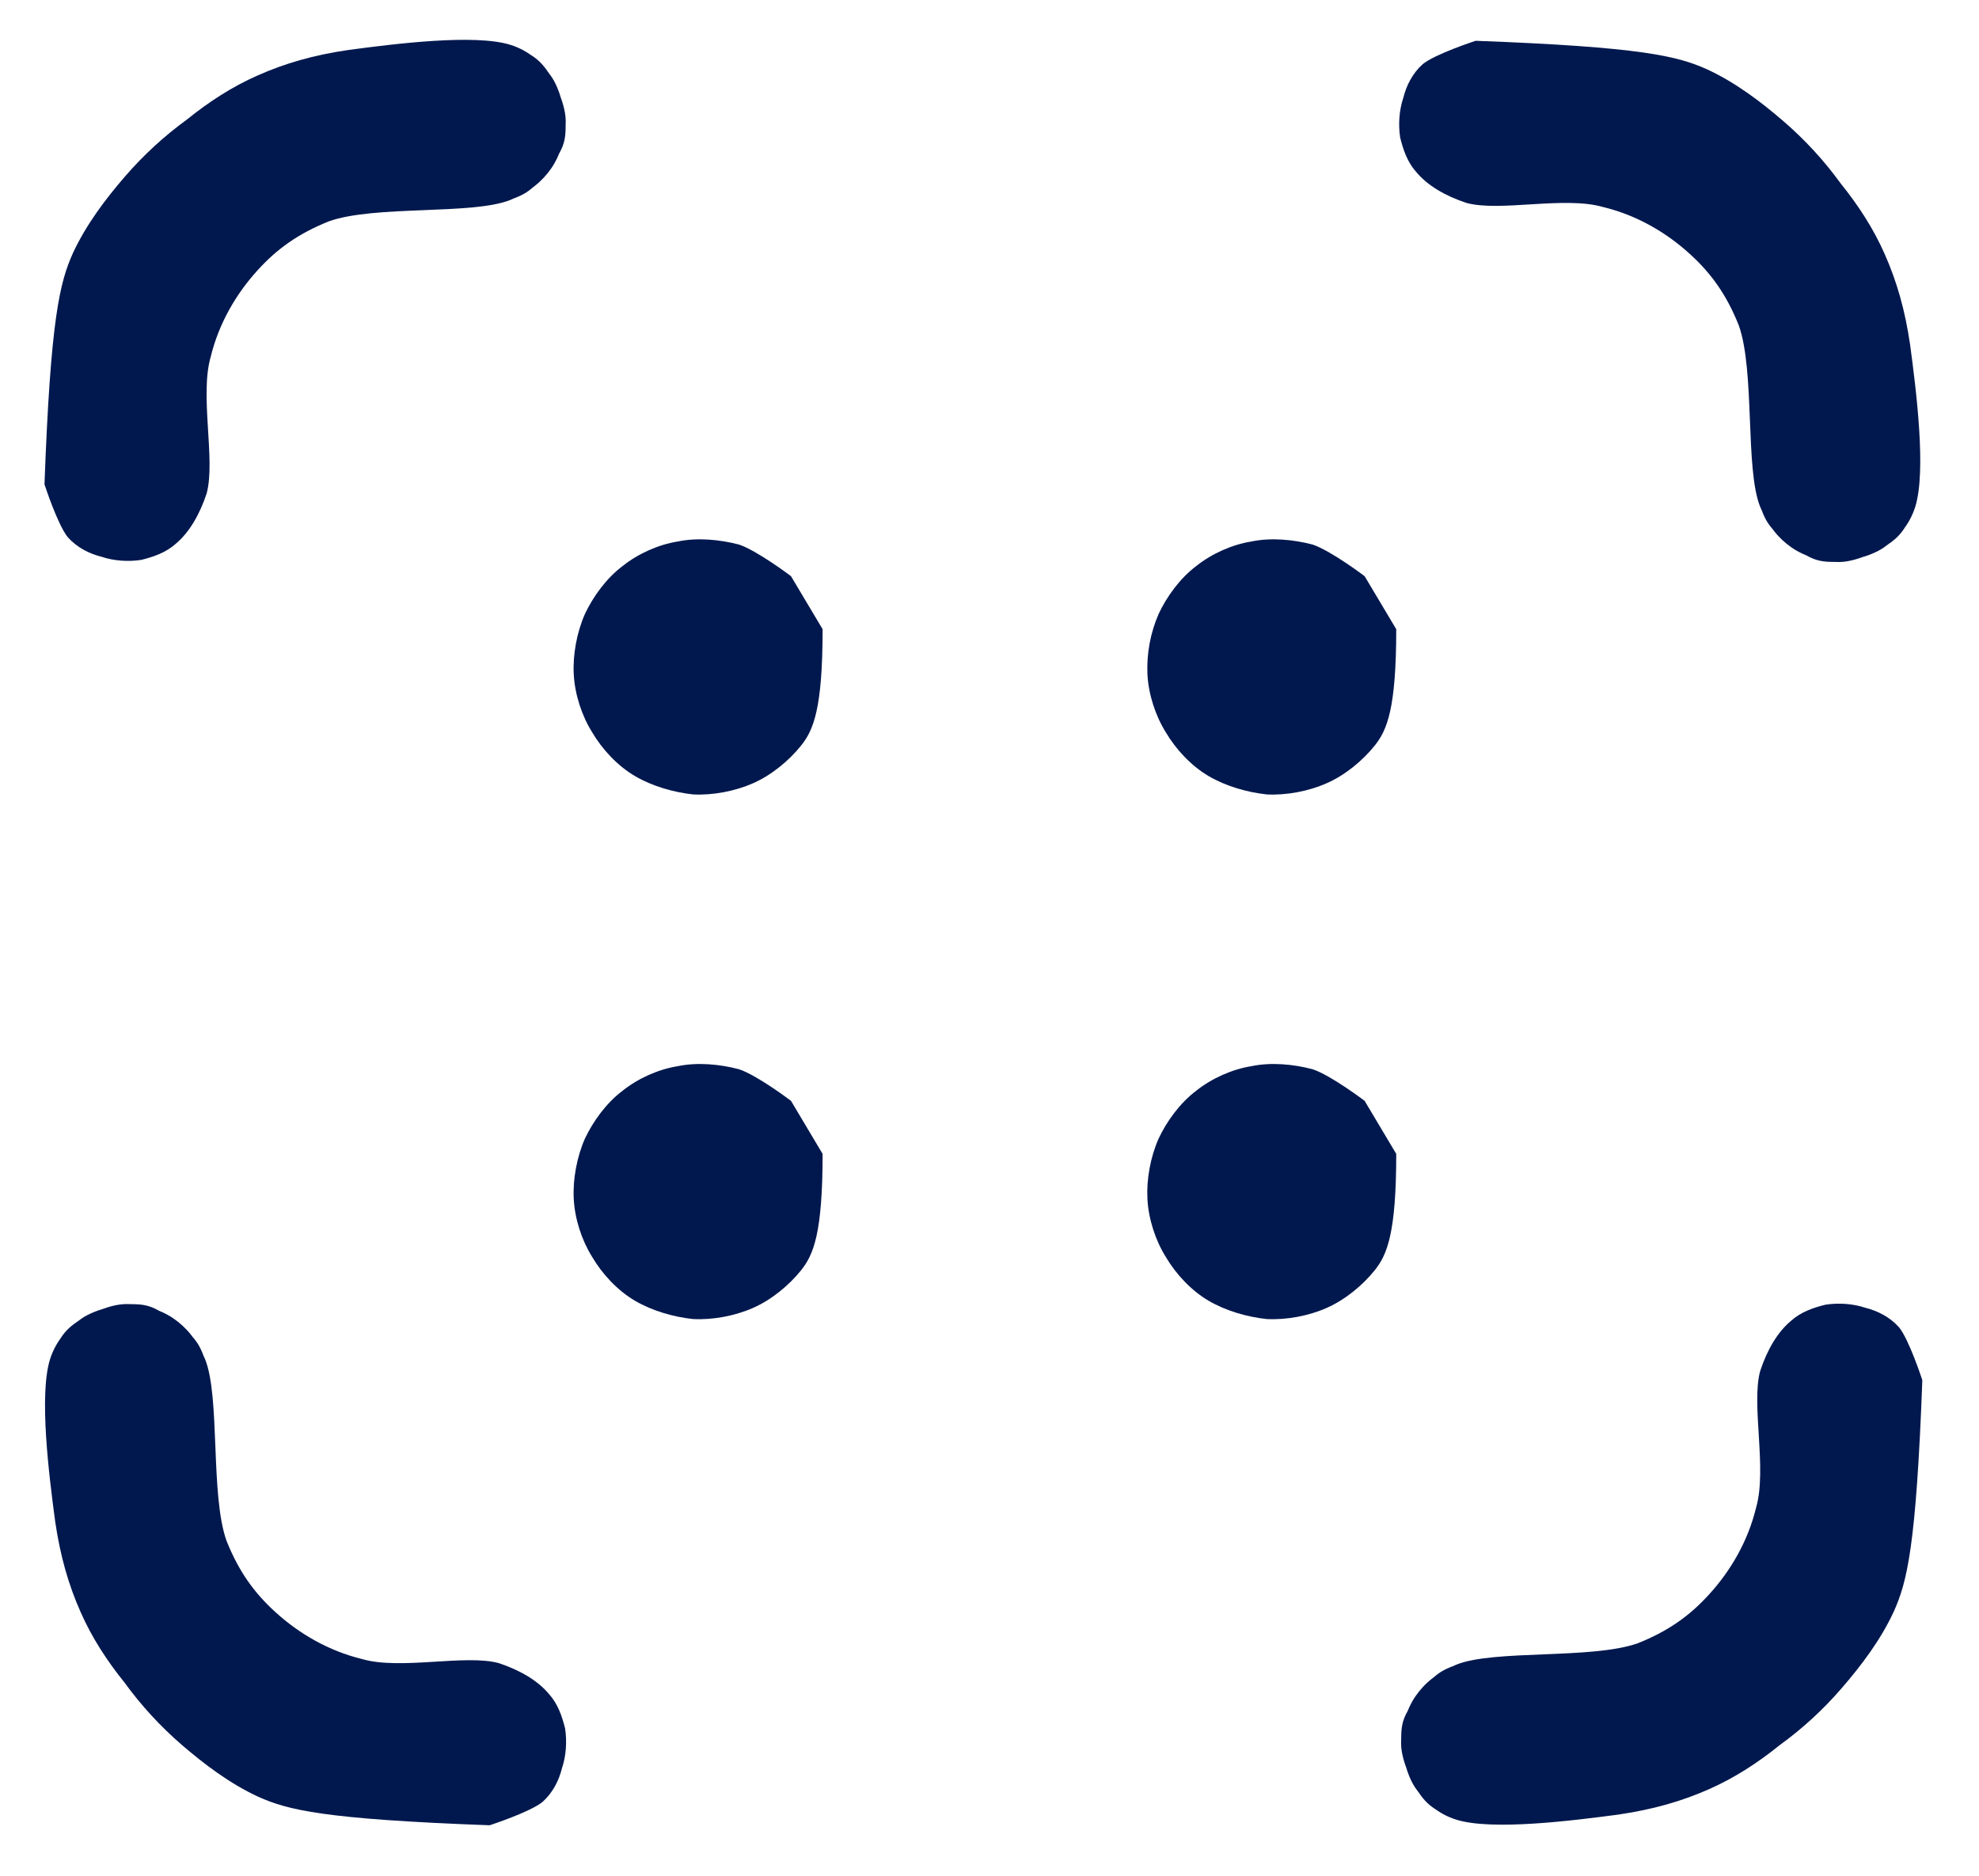 <svg xmlns="http://www.w3.org/2000/svg" width="193" viewBox="0 0 144.75 137.25" height="183" version="1.0"><defs><clipPath id="a"><path d="M3.188 2.746h38.269v38.441H3.187Zm0 0"/></clipPath><clipPath id="b"><path d="M3.254 35.43C3.699 23.273 4.37 20.66 5.34 18.5c.973-2.09 2.387-3.953 3.805-5.594a26.93 26.93 0 0 1 4.55-4.18c1.567-1.265 3.282-2.386 5.149-3.206 2.011-.895 4.101-1.493 6.636-1.864 3.36-.449 9.25-1.195 11.86-.375 1.418.45 2.312 1.344 2.984 2.313.672.968 1.047 2.687 1.047 3.656 0 .746-.078 1.266-.45 1.938-.448.894-1.417 2.238-2.46 2.91-.969.597-2.461.894-3.73.82-1.192-.148-2.61-.969-3.43-1.64-.598-.45-.895-.895-1.196-1.567-.37-.895-.746-2.535-.597-3.73.226-1.192.898-2.536 1.793-3.356.894-.82 2.238-1.492 3.43-1.64 1.195-.075 2.835.37 3.73.82.672.37 1.043.672 1.492 1.27.598.82 1.34 2.386 1.418 3.577.074 1.196-.375 2.688-1.047 3.657-.672.968-1.566 1.714-2.984 2.312-2.758 1.117-9.918.371-13.278 1.566-2.234.895-3.8 2.012-5.218 3.579-1.567 1.718-2.836 3.879-3.434 6.34-.82 2.835.375 7.535-.297 9.996-.523 1.566-1.27 2.836-2.238 3.656-.746.672-1.64.969-2.535 1.195-.969.149-2.016.074-2.91-.226-.895-.223-1.79-.672-2.461-1.418-.746-.895-1.715-3.88-1.715-3.88"/></clipPath><clipPath id="c"><path d="M102.176 2.918h38.445v38.273h-38.445Zm0 0"/></clipPath><clipPath id="d"><path d="M107.934 2.984c12.16.45 14.77 1.121 16.933 2.09 2.09.969 3.953 2.387 5.594 3.805a26.636 26.636 0 0 1 4.18 4.55c1.265 1.567 2.386 3.282 3.207 5.145.894 2.016 1.492 4.102 1.863 6.64.45 3.356 1.195 9.247.375 11.86-.45 1.418-1.344 2.313-2.313 2.985-.972.671-2.687 1.043-3.656 1.043-.746 0-1.27-.075-1.941-.45-.895-.445-2.235-1.414-2.906-2.46-.598-.97-.895-2.462-.82-3.731.148-1.191.968-2.61 1.64-3.43.445-.597.894-.894 1.566-1.191.895-.375 2.535-.746 3.73-.598 1.192.223 2.536.895 3.356 1.79.82.894 1.492 2.238 1.64 3.429.075 1.195-.374 2.836-.82 3.73-.375.672-.671 1.047-1.269 1.493-.82.597-2.387 1.343-3.578 1.418-1.195.074-2.688-.372-3.656-1.043-.97-.672-1.715-1.567-2.313-2.985-1.117-2.761-.371-9.922-1.566-13.277-.895-2.238-2.016-3.805-3.582-5.223-1.715-1.566-3.88-2.836-6.34-3.43-2.832-.82-7.531.372-9.996-.3-1.567-.52-2.832-1.266-3.653-2.239-.671-.742-.968-1.64-1.195-2.535-.148-.968-.074-2.011.227-2.91.222-.894.668-1.789 1.414-2.46.898-.747 3.879-1.716 3.879-1.716"/></clipPath><clipPath id="e"><path d="M102.398 95.195h38.274v38.446h-38.274Zm0 0"/></clipPath><clipPath id="f"><path d="M140.605 100.953c-.449 12.16-1.117 14.77-2.09 16.934-.968 2.09-2.386 3.953-3.804 5.593a26.575 26.575 0 0 1-4.547 4.176c-1.566 1.27-3.285 2.387-5.148 3.211-2.016.895-4.102 1.488-6.641 1.863-3.355.446-9.246 1.192-11.86.372-1.417-.446-2.312-1.34-2.984-2.313-.668-.969-1.043-2.684-1.043-3.652 0-.746.075-1.27.45-1.942.445-.894 1.414-2.238 2.46-2.906.97-.598 2.461-.898 3.73-.824 1.192.152 2.61.972 3.43 1.644.598.446.895.895 1.196 1.567.371.894.742 2.535.594 3.726-.223 1.196-.895 2.54-1.79 3.36-.894.82-2.238 1.492-3.43 1.64-1.194.075-2.835-.375-3.73-.82-.671-.375-1.046-.672-1.492-1.27-.597-.82-1.344-2.386-1.418-3.578-.074-1.195.375-2.687 1.043-3.656.672-.969 1.567-1.715 2.985-2.312 2.761-1.121 9.921-.375 13.277-1.567 2.238-.894 3.805-2.015 5.223-3.582 1.566-1.715 2.836-3.879 3.43-6.34.82-2.836-.372-7.535.3-9.996.52-1.566 1.266-2.832 2.238-3.652.746-.672 1.641-.973 2.536-1.195.968-.149 2.011-.075 2.91.222.894.227 1.789.672 2.46 1.418.747.895 1.715 3.88 1.715 3.88"/></clipPath><clipPath id="g"><path d="M3.125 95.309H41.57v38.27H3.125Zm0 0"/></clipPath><clipPath id="h"><path d="M35.813 133.512c-12.16-.446-14.77-1.117-16.934-2.09-2.09-.969-3.953-2.387-5.594-3.8a26.93 26.93 0 0 1-4.18-4.552c-1.265-1.566-2.386-3.28-3.207-5.148-.894-2.012-1.492-4.102-1.863-6.637-.45-3.36-1.195-9.25-.375-11.863.45-1.414 1.344-2.313 2.313-2.98.972-.672 2.687-1.047 3.656-1.047.746 0 1.27.074 1.941.449.895.445 2.235 1.418 2.907 2.46.597.97.894 2.462.82 3.731-.149 1.192-.969 2.61-1.64 3.43-.446.597-.895.894-1.567 1.195-.895.371-2.535.746-3.73.594-1.192-.223-2.536-.895-3.356-1.79-.82-.894-1.492-2.237-1.64-3.429-.075-1.195.374-2.836.82-3.73.375-.672.671-1.043 1.27-1.493.82-.597 2.386-1.343 3.577-1.417 1.196-.075 2.688.375 3.656 1.046.97.668 1.715 1.567 2.313 2.98 1.117 2.763.371 9.923 1.566 13.278.895 2.239 2.016 3.805 3.582 5.223 1.715 1.566 3.88 2.836 6.34 3.433 2.832.82 7.532-.375 9.996.297 1.567.524 2.832 1.27 3.653 2.239.672.746.968 1.64 1.195 2.535.148.969.074 2.015-.227 2.91-.222.894-.667 1.789-1.414 2.46-.898.747-3.879 1.716-3.879 1.716"/></clipPath><clipPath id="i"><path d="M41.945 39.395H60.2v18.734H41.945Zm0 0"/></clipPath><clipPath id="j"><path d="M60.168 46.023c0 5.817-.672 7.383-1.566 8.504-.895 1.118-2.164 2.164-3.508 2.758-1.344.598-2.985.899-4.399.824-1.418-.152-2.984-.597-4.254-1.343-1.27-.746-2.386-1.942-3.132-3.207-.746-1.196-1.27-2.762-1.344-4.254-.074-1.418.226-3.059.82-4.399.598-1.27 1.567-2.613 2.762-3.508 1.117-.894 2.61-1.566 4.027-1.789 1.418-.3 3.059-.148 4.477.223 1.344.45 3.804 2.313 3.804 2.313"/></clipPath><clipPath id="k"><path d="M41.945 77.773H60.2v18.735H41.945Zm0 0"/></clipPath><clipPath id="l"><path d="M60.168 84.402c0 5.817-.672 7.383-1.566 8.504-.895 1.117-2.164 2.16-3.508 2.758-1.344.598-2.985.895-4.399.82-1.418-.148-2.984-.597-4.254-1.34-1.27-.746-2.386-1.94-3.132-3.21-.746-1.192-1.27-2.758-1.344-4.25-.074-1.418.226-3.059.82-4.403.598-1.265 1.567-2.61 2.762-3.504 1.117-.894 2.61-1.566 4.027-1.789 1.418-.3 3.059-.152 4.477.223 1.344.445 3.804 2.312 3.804 2.312"/></clipPath><clipPath id="m"><path d="M83.902 77.773h18.254v18.735H83.902Zm0 0"/></clipPath><clipPath id="n"><path d="M102.125 84.402c0 5.817-.672 7.383-1.566 8.504-.895 1.117-2.164 2.16-3.508 2.758-1.34.598-2.98.895-4.399.82-1.418-.148-2.984-.597-4.254-1.34-1.265-.746-2.386-1.94-3.132-3.21-.746-1.192-1.266-2.758-1.34-4.25-.074-1.418.222-3.059.82-4.403.594-1.265 1.567-2.61 2.758-3.504 1.121-.894 2.613-1.566 4.027-1.789 1.418-.3 3.059-.152 4.477.223 1.344.445 3.805 2.312 3.805 2.312"/></clipPath><clipPath id="o"><path d="M83.902 39.395h18.254v18.734H83.902Zm0 0"/></clipPath><clipPath id="p"><path d="M102.125 46.023c0 5.817-.672 7.383-1.566 8.504-.895 1.118-2.164 2.164-3.508 2.758-1.34.598-2.98.899-4.399.824-1.418-.152-2.984-.597-4.254-1.343-1.265-.746-2.386-1.942-3.132-3.207-.746-1.196-1.266-2.762-1.34-4.254a10.015 10.015 0 0 1 .82-4.399c.594-1.27 1.567-2.613 2.758-3.508 1.121-.894 2.613-1.566 4.027-1.789 1.418-.3 3.059-.148 4.477.223 1.344.45 3.805 2.313 3.805 2.313"/></clipPath></defs><g clip-path="url(#a)"><g clip-path="url(#b)"><path fill="#01184e" d="M.27 0h44.105v43.934H.27Zm0 0"/></g></g><g clip-path="url(#c)"><g clip-path="url(#d)"><path fill="#01184e" d="M143.367 0v44.11H99.43V0Zm0 0"/></g></g><g clip-path="url(#e)"><g clip-path="url(#f)"><path fill="#01184e" d="M143.59 136.387H99.484V92.449h44.106Zm0 0"/></g></g><g clip-path="url(#g)"><g clip-path="url(#h)"><path fill="#01184e" d="M.379 136.496V92.391h43.937v44.105Zm0 0"/></g></g><g clip-path="url(#i)"><g clip-path="url(#j)"><path fill="#01184e" d="M38.984 36.625H63.45V61.09H38.984Zm0 0"/></g></g><g clip-path="url(#k)"><g clip-path="url(#l)"><path fill="#01184e" d="M38.984 75.004H63.45v24.465H38.984Zm0 0"/></g></g><g clip-path="url(#m)"><g clip-path="url(#n)"><path fill="#01184e" d="M80.941 75.004h24.465v24.465H80.941Zm0 0"/></g></g><g clip-path="url(#o)"><g clip-path="url(#p)"><path fill="#01184e" d="M80.941 36.625h24.465V61.09H80.941Zm0 0"/></g></g></svg>